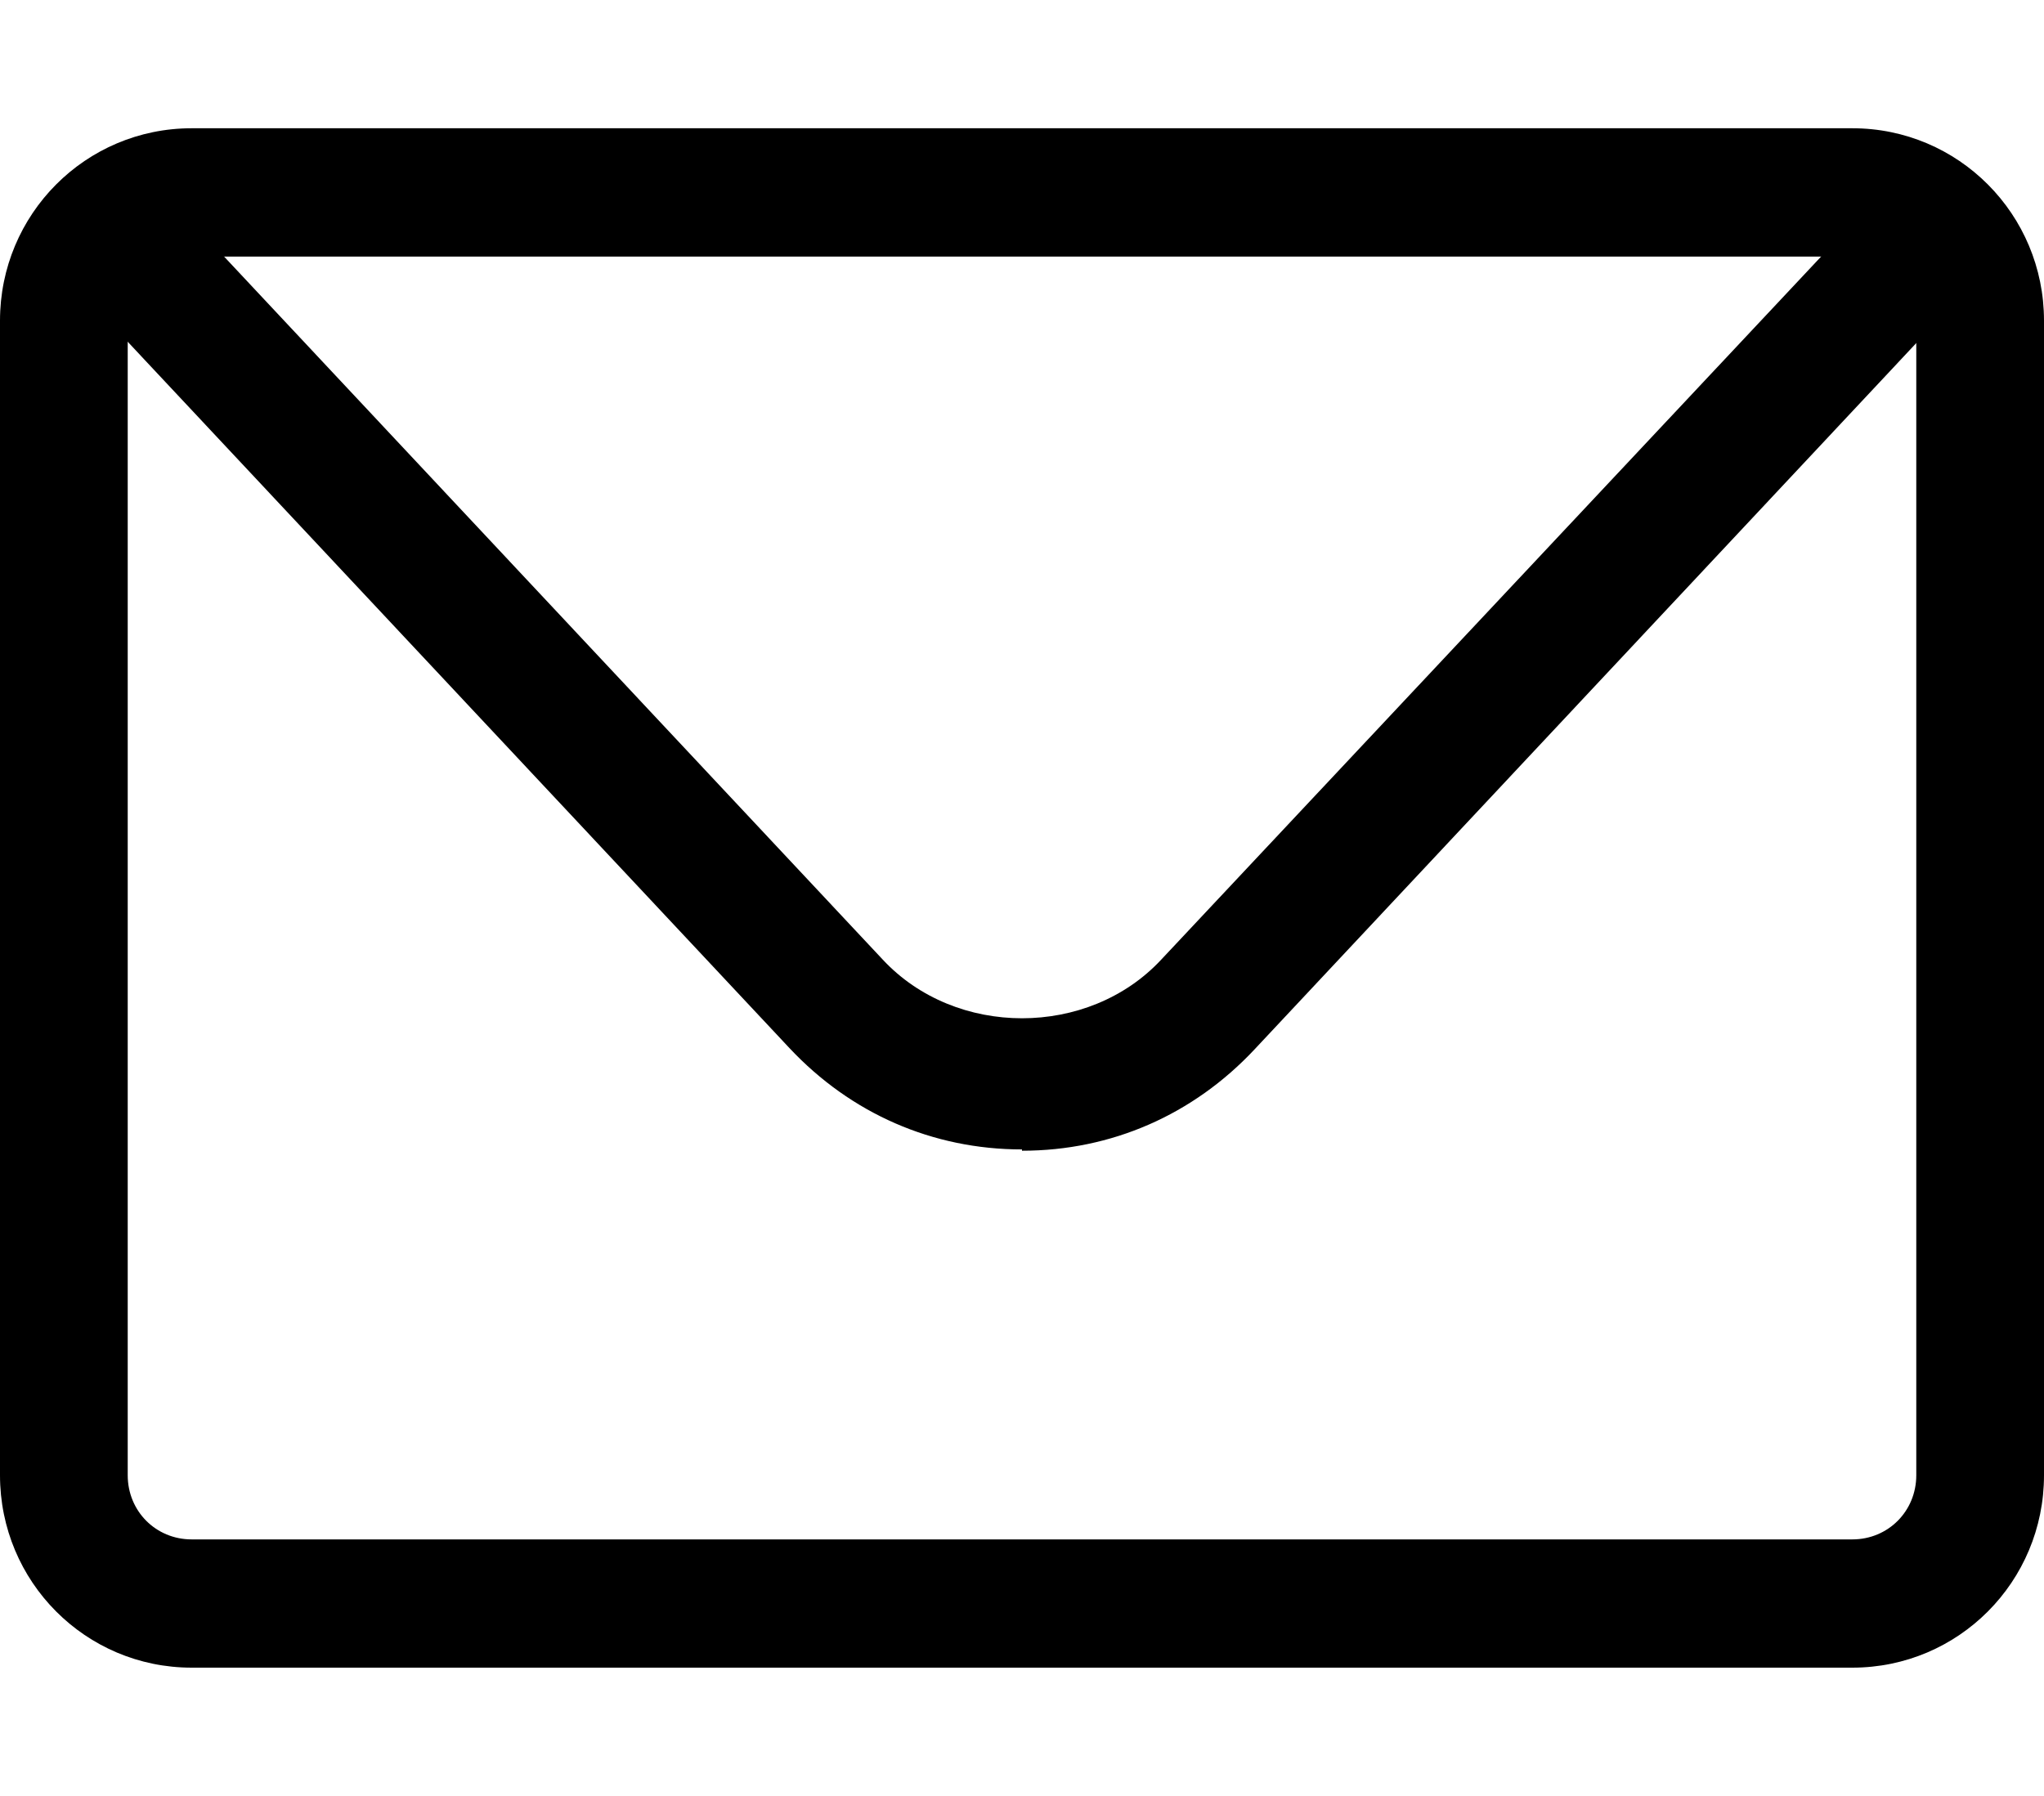 <?xml version="1.0" encoding="UTF-8"?>
<svg xmlns="http://www.w3.org/2000/svg" width="33" height="29" viewBox="0 0 33 29" fill="none">
  <path d="M29.906 26.928H3.094C1.382 26.928 0 25.541 0 23.821V5.178C0 3.459 1.382 2.071 3.094 2.071H29.906C31.618 2.071 33 3.459 33 5.178V23.821C33 25.541 31.618 26.928 29.906 26.928ZM3.094 4.143C2.516 4.143 2.062 4.598 2.062 5.178V23.821C2.062 24.401 2.516 24.857 3.094 24.857H29.906C30.484 24.857 30.938 24.401 30.938 23.821V5.178C30.938 4.598 30.484 4.143 29.906 4.143H3.094Z" fill="black"></path>
  <path d="M16.5 18.56C15.056 18.56 13.736 17.98 12.746 16.924L1.918 5.365C1.526 4.951 1.547 4.288 1.959 3.894C2.372 3.501 3.032 3.522 3.424 3.936L14.252 15.495C15.428 16.758 17.573 16.758 18.748 15.495L29.576 3.957C29.968 3.542 30.628 3.522 31.041 3.915C31.453 4.309 31.474 4.972 31.082 5.386L20.254 16.945C19.264 18.001 17.944 18.581 16.5 18.581V18.56Z" fill="black"></path>
</svg>
